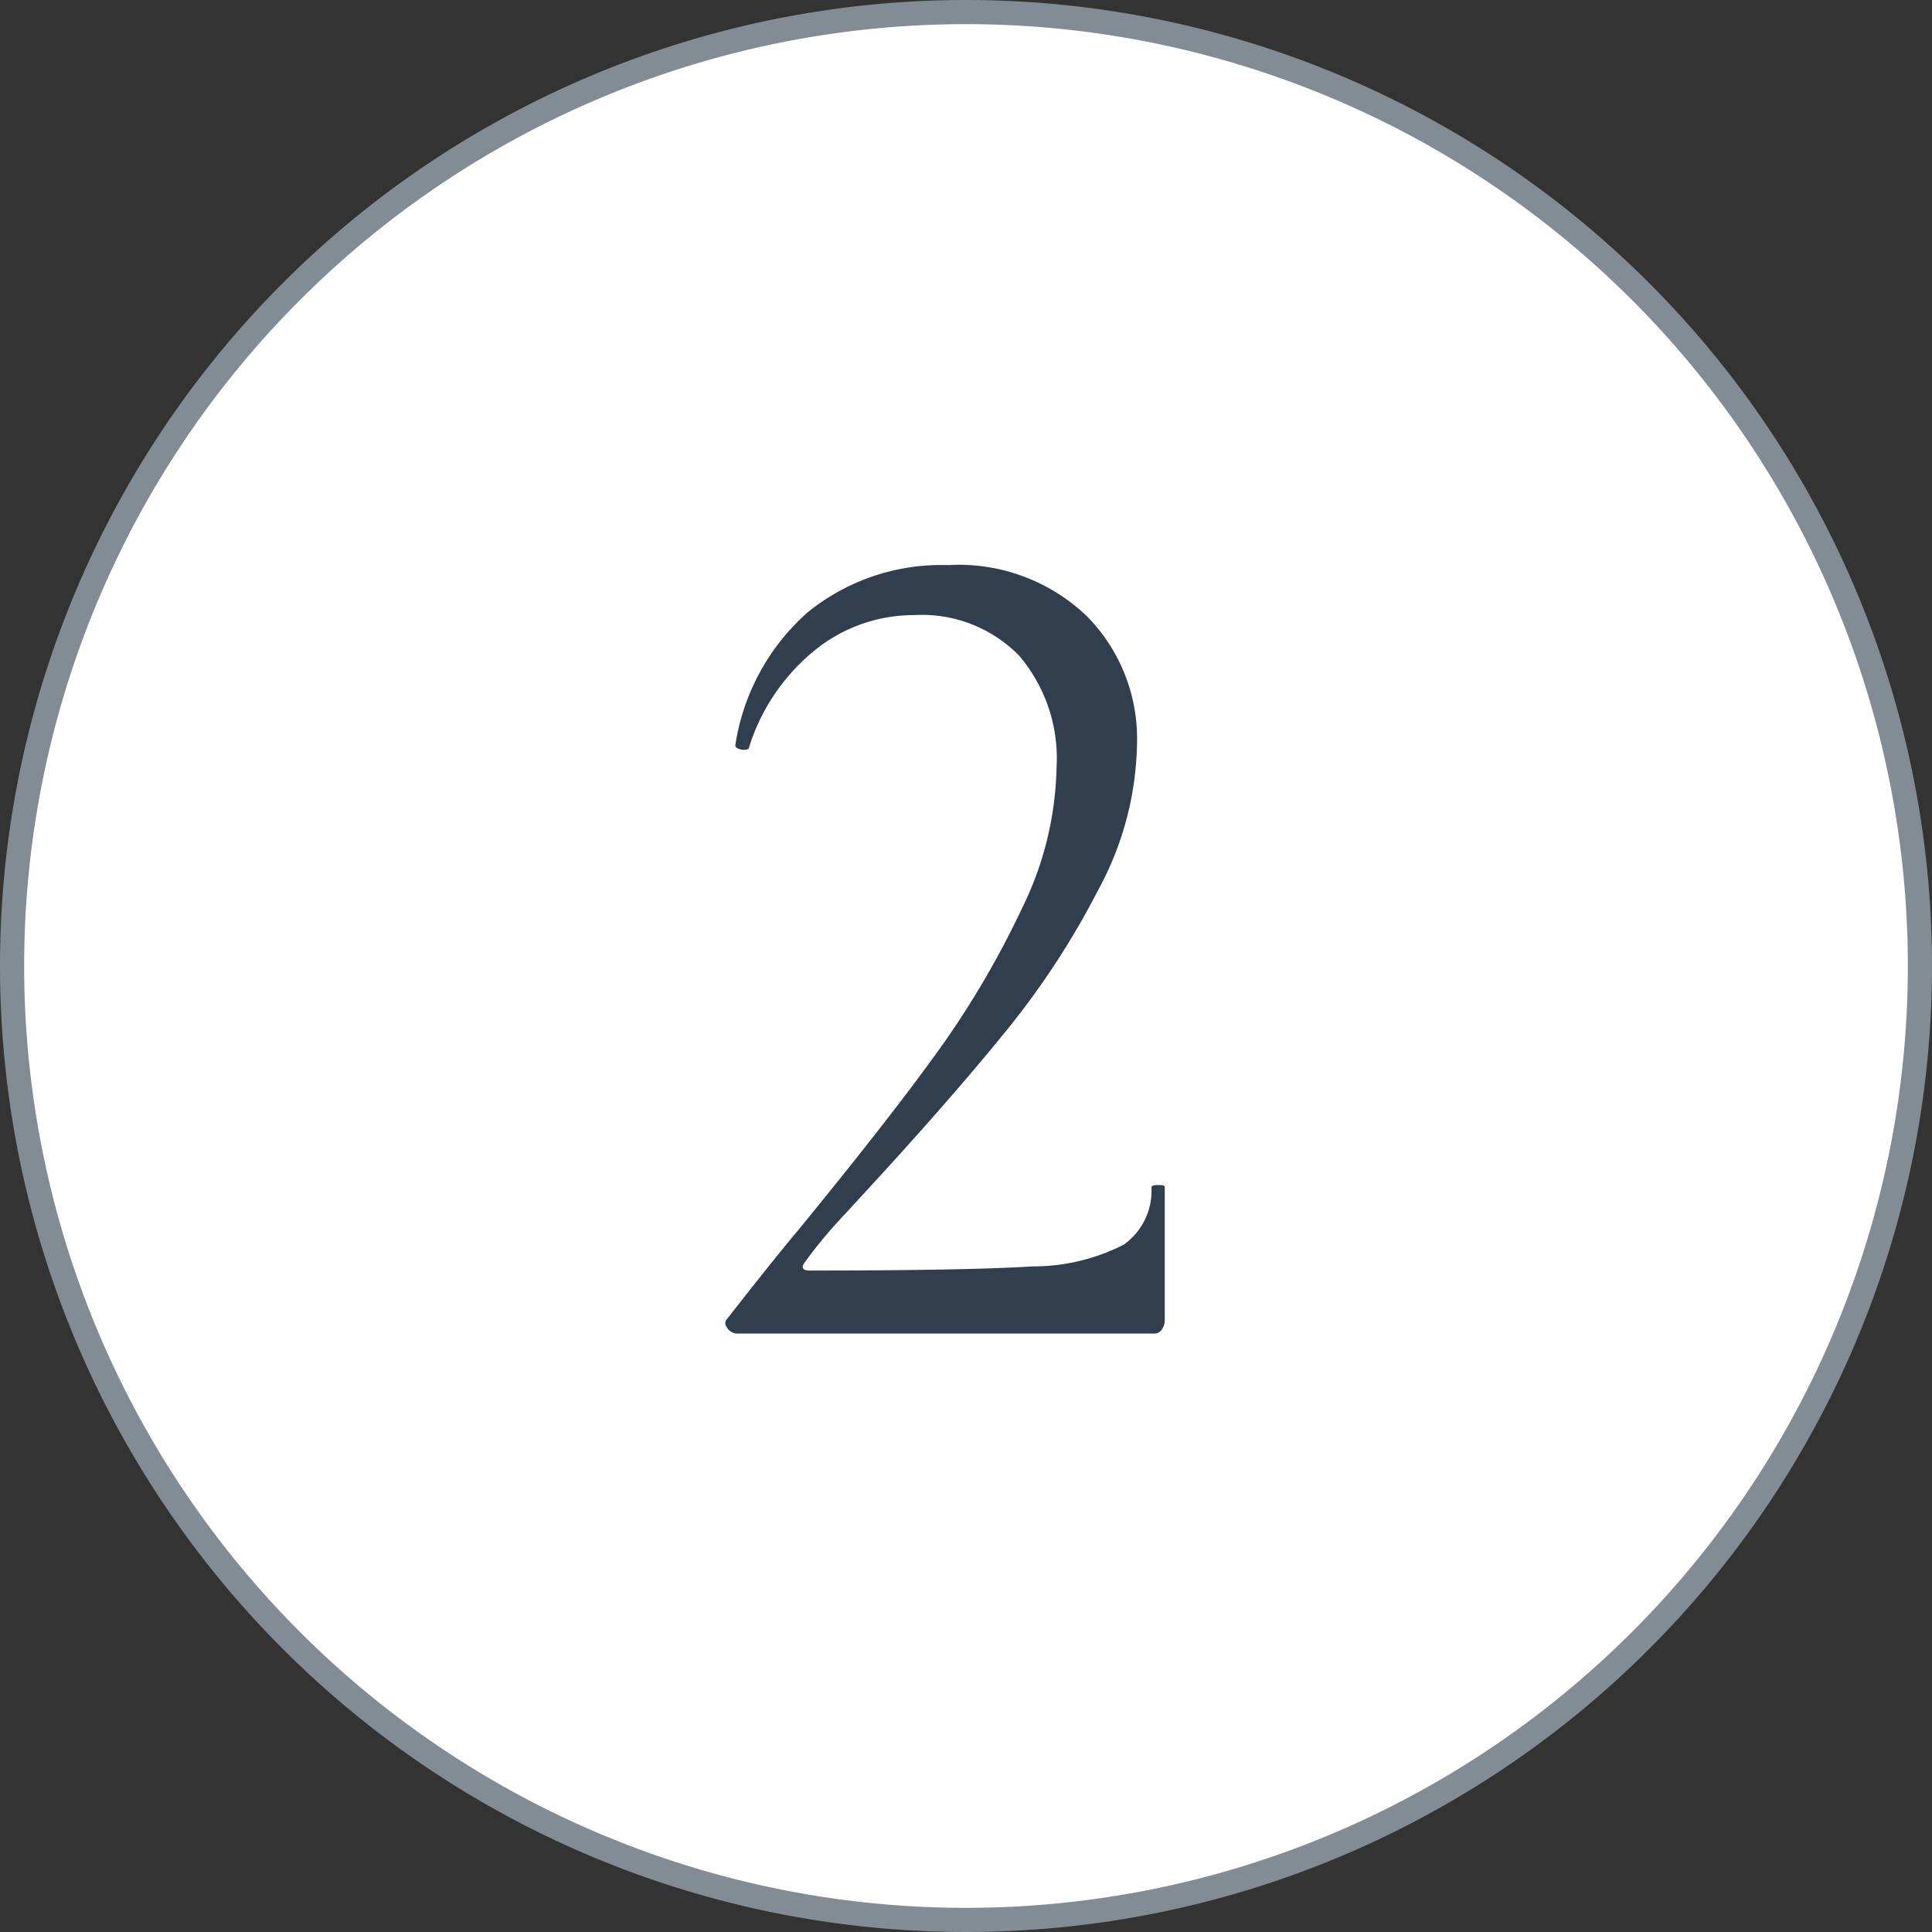 <svg xmlns="http://www.w3.org/2000/svg" viewBox="0 0 80 80"><rect x="0" y="0" width="80" height="80" fill="#333333" stroke="none"/><defs><style>.cls-1{fill:#fff;}.cls-2{fill:#838b94;}.cls-3{fill:#303e4d;}</style></defs><title>no2</title><g id="レイヤー_2" data-name="レイヤー 2"><g id="content"><path class="cls-1" d="M40,79.5A39.5,39.5,0,1,1,79.5,40,39.54,39.54,0,0,1,40,79.5Z"/><path class="cls-2" d="M40,1A39,39,0,1,1,1,40,39,39,0,0,1,40,1m0-1A40,40,0,1,0,80,40,40,40,0,0,0,40,0Z"/><path class="cls-3" d="M30.12,55c-.12-.17-.11-.3,0-.4Q32,52.19,33,51q3.65-4.45,5.75-7.35a37.37,37.37,0,0,0,3.55-6,13.78,13.78,0,0,0,1.45-5.88,6.55,6.55,0,0,0-1.55-4.62,5.63,5.63,0,0,0-4.35-1.68A6.51,6.51,0,0,0,33.65,27,8.39,8.39,0,0,0,31,31s-.07.05-.2.05-.38-.07-.35-.2a9.17,9.17,0,0,1,3-5.5,8.78,8.78,0,0,1,5.8-1.95A7.67,7.67,0,0,1,45,25.51a7.22,7.22,0,0,1,2.08,5.33,13.06,13.06,0,0,1-1.6,6,33.46,33.46,0,0,1-3.7,5.7q-2.1,2.6-5.2,6L35,50.26a19.86,19.86,0,0,0-1.67,2c-.17.23-.1.35.2.35q6.5,0,9.2-.17a8.28,8.28,0,0,0,3.8-.9,2.74,2.74,0,0,0,1.15-2.37c0-.07.09-.1.27-.1s.28,0,.28.1l0,5.5a.64.64,0,0,1-.12.38.38.38,0,0,1-.33.17H30.55A.51.51,0,0,1,30.12,55Z"/></g></g></svg>